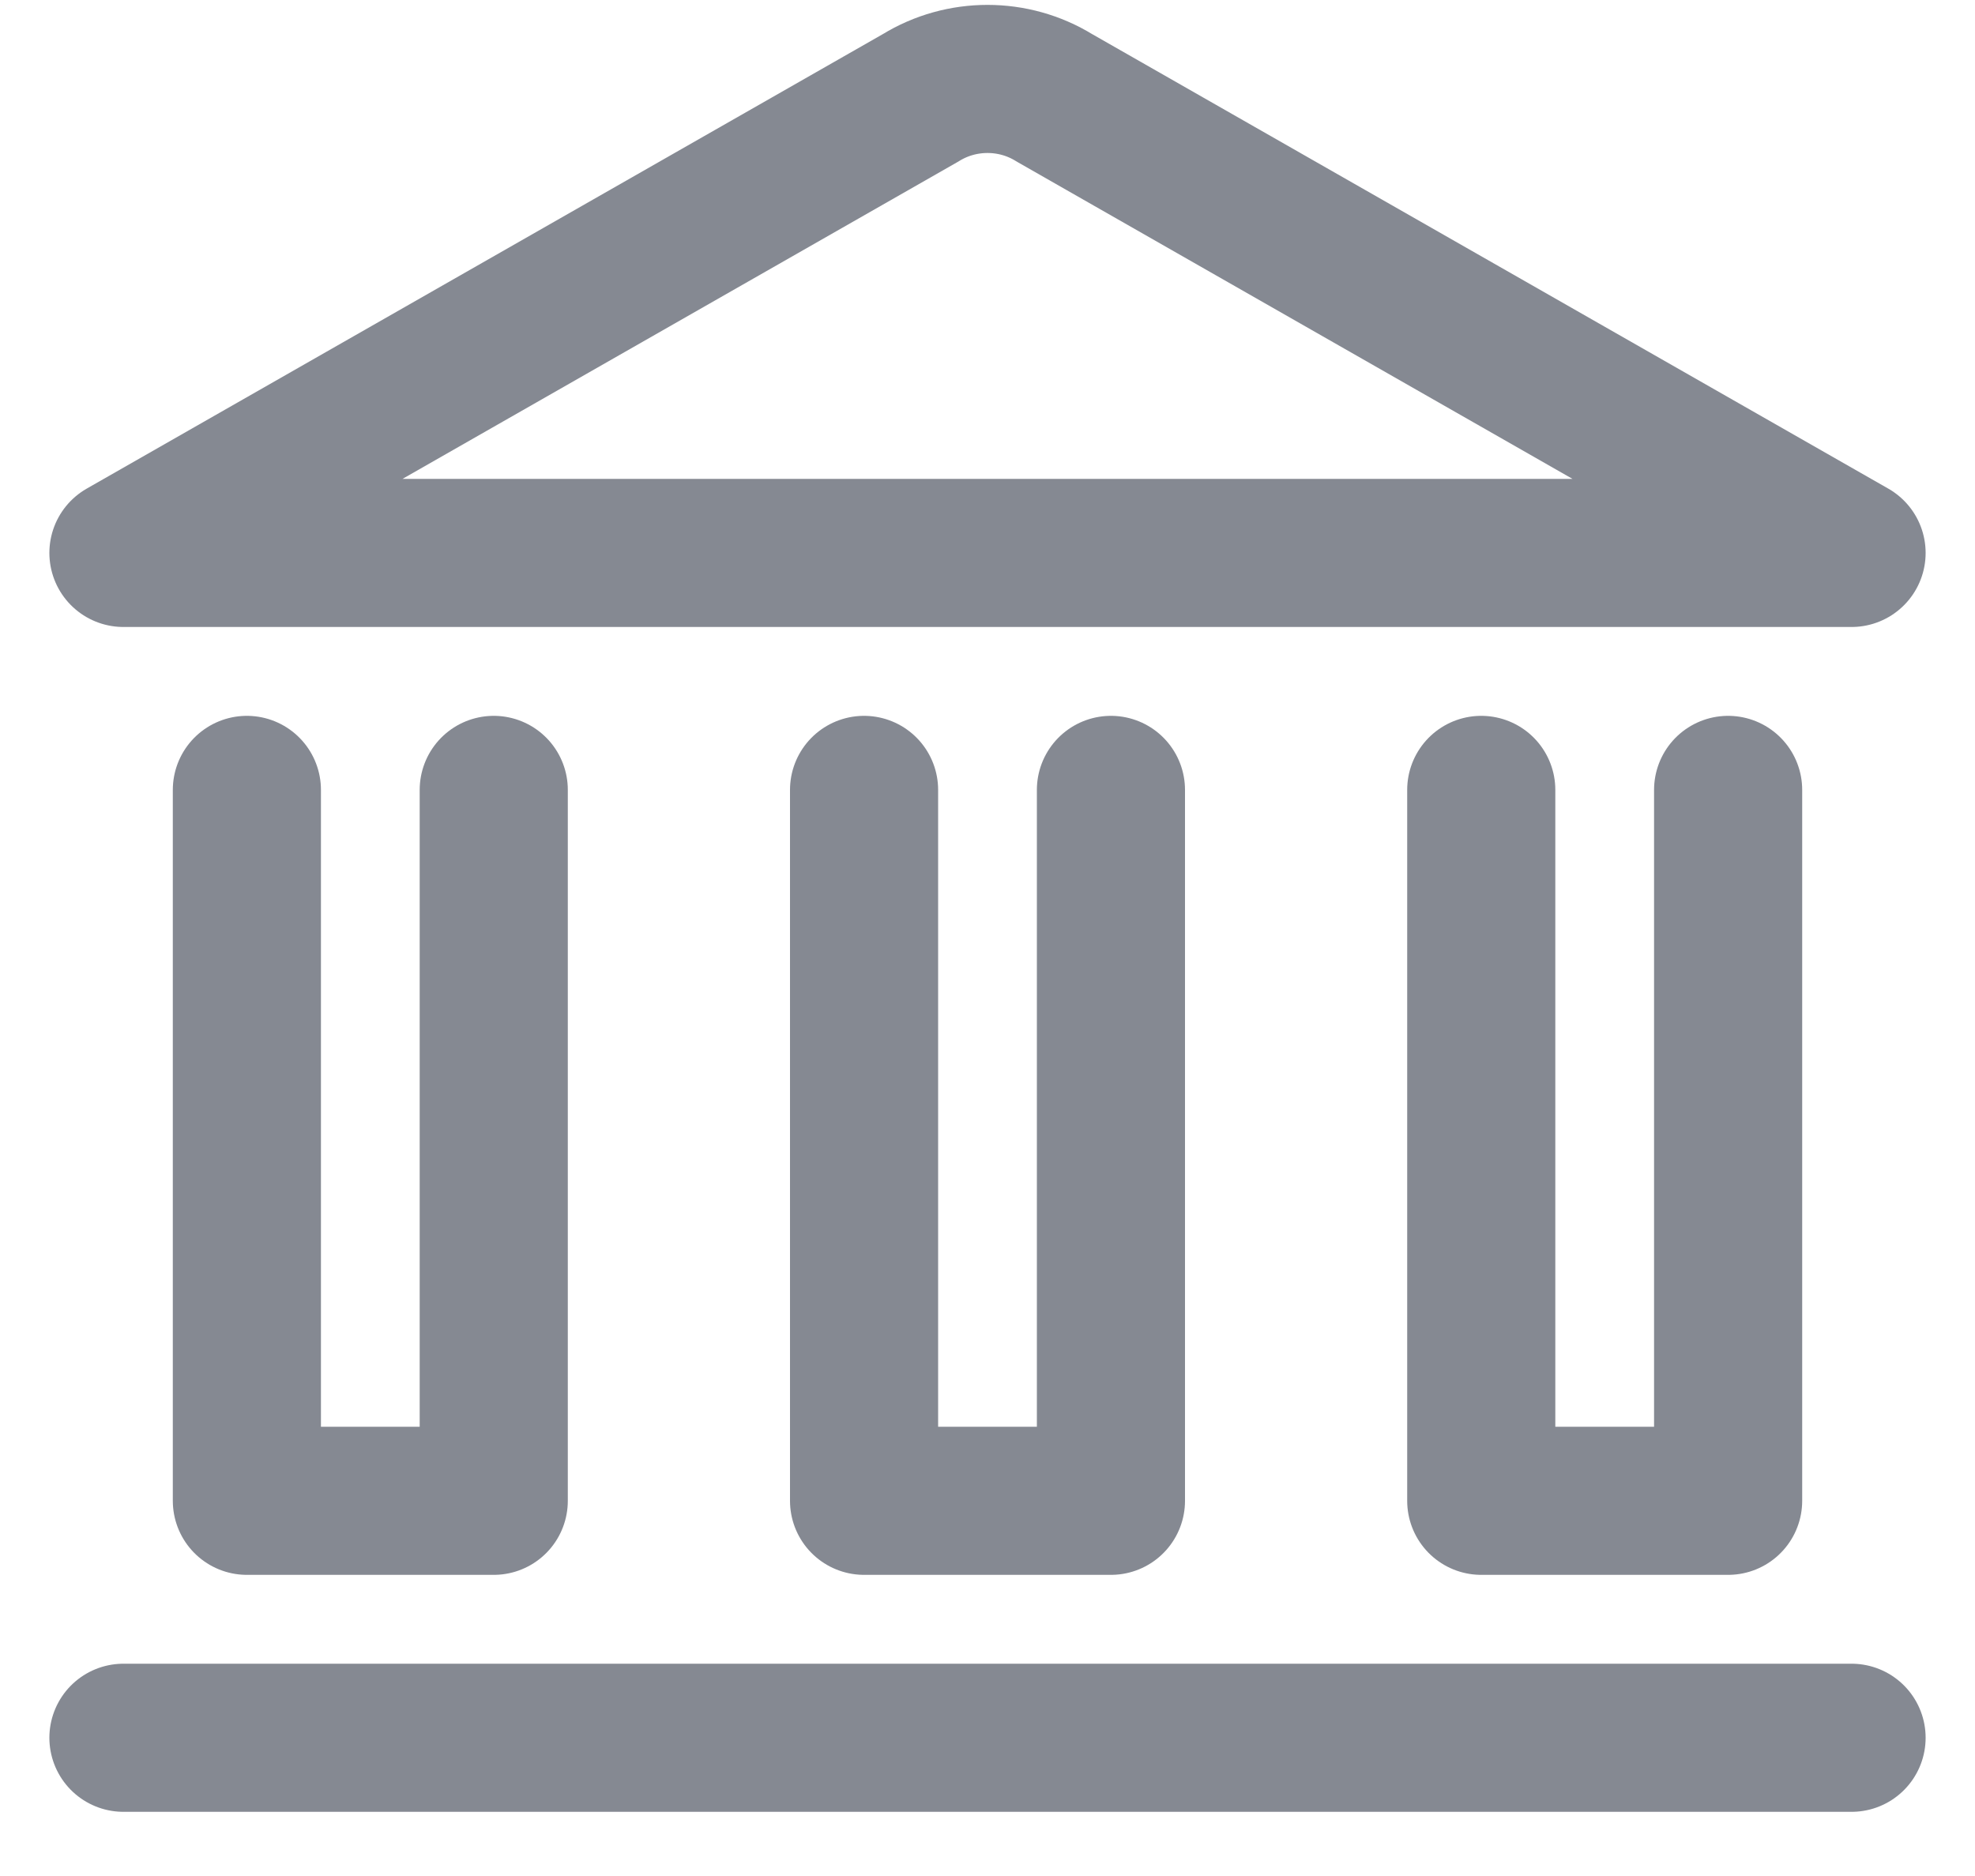 <svg width="20" height="19" viewBox="0 0 20 19" fill="none" xmlns="http://www.w3.org/2000/svg">
<path d="M1.25 17.6H18.75" stroke="#858992" stroke-width="1.5" stroke-linecap="round" stroke-linejoin="round"/>
<path fill-rule="evenodd" clip-rule="evenodd" d="M18.75 5.6H1.25L9.324 0.99C9.736 0.736 10.264 0.736 10.676 0.99L18.75 5.6Z" stroke="#858992" stroke-width="1.5" stroke-linecap="round" stroke-linejoin="round"/>
<path d="M17.5 8V15.2H15V8" stroke="#858992" stroke-width="1.5" stroke-linecap="round" stroke-linejoin="round"/>
<path d="M11.25 8V15.2H8.75V8" stroke="#858992" stroke-width="1.5" stroke-linecap="round" stroke-linejoin="round"/>
<path d="M5 8V15.2H2.5V8" stroke="#858992" stroke-width="1.5" stroke-linecap="round" stroke-linejoin="round"/>
</svg>
